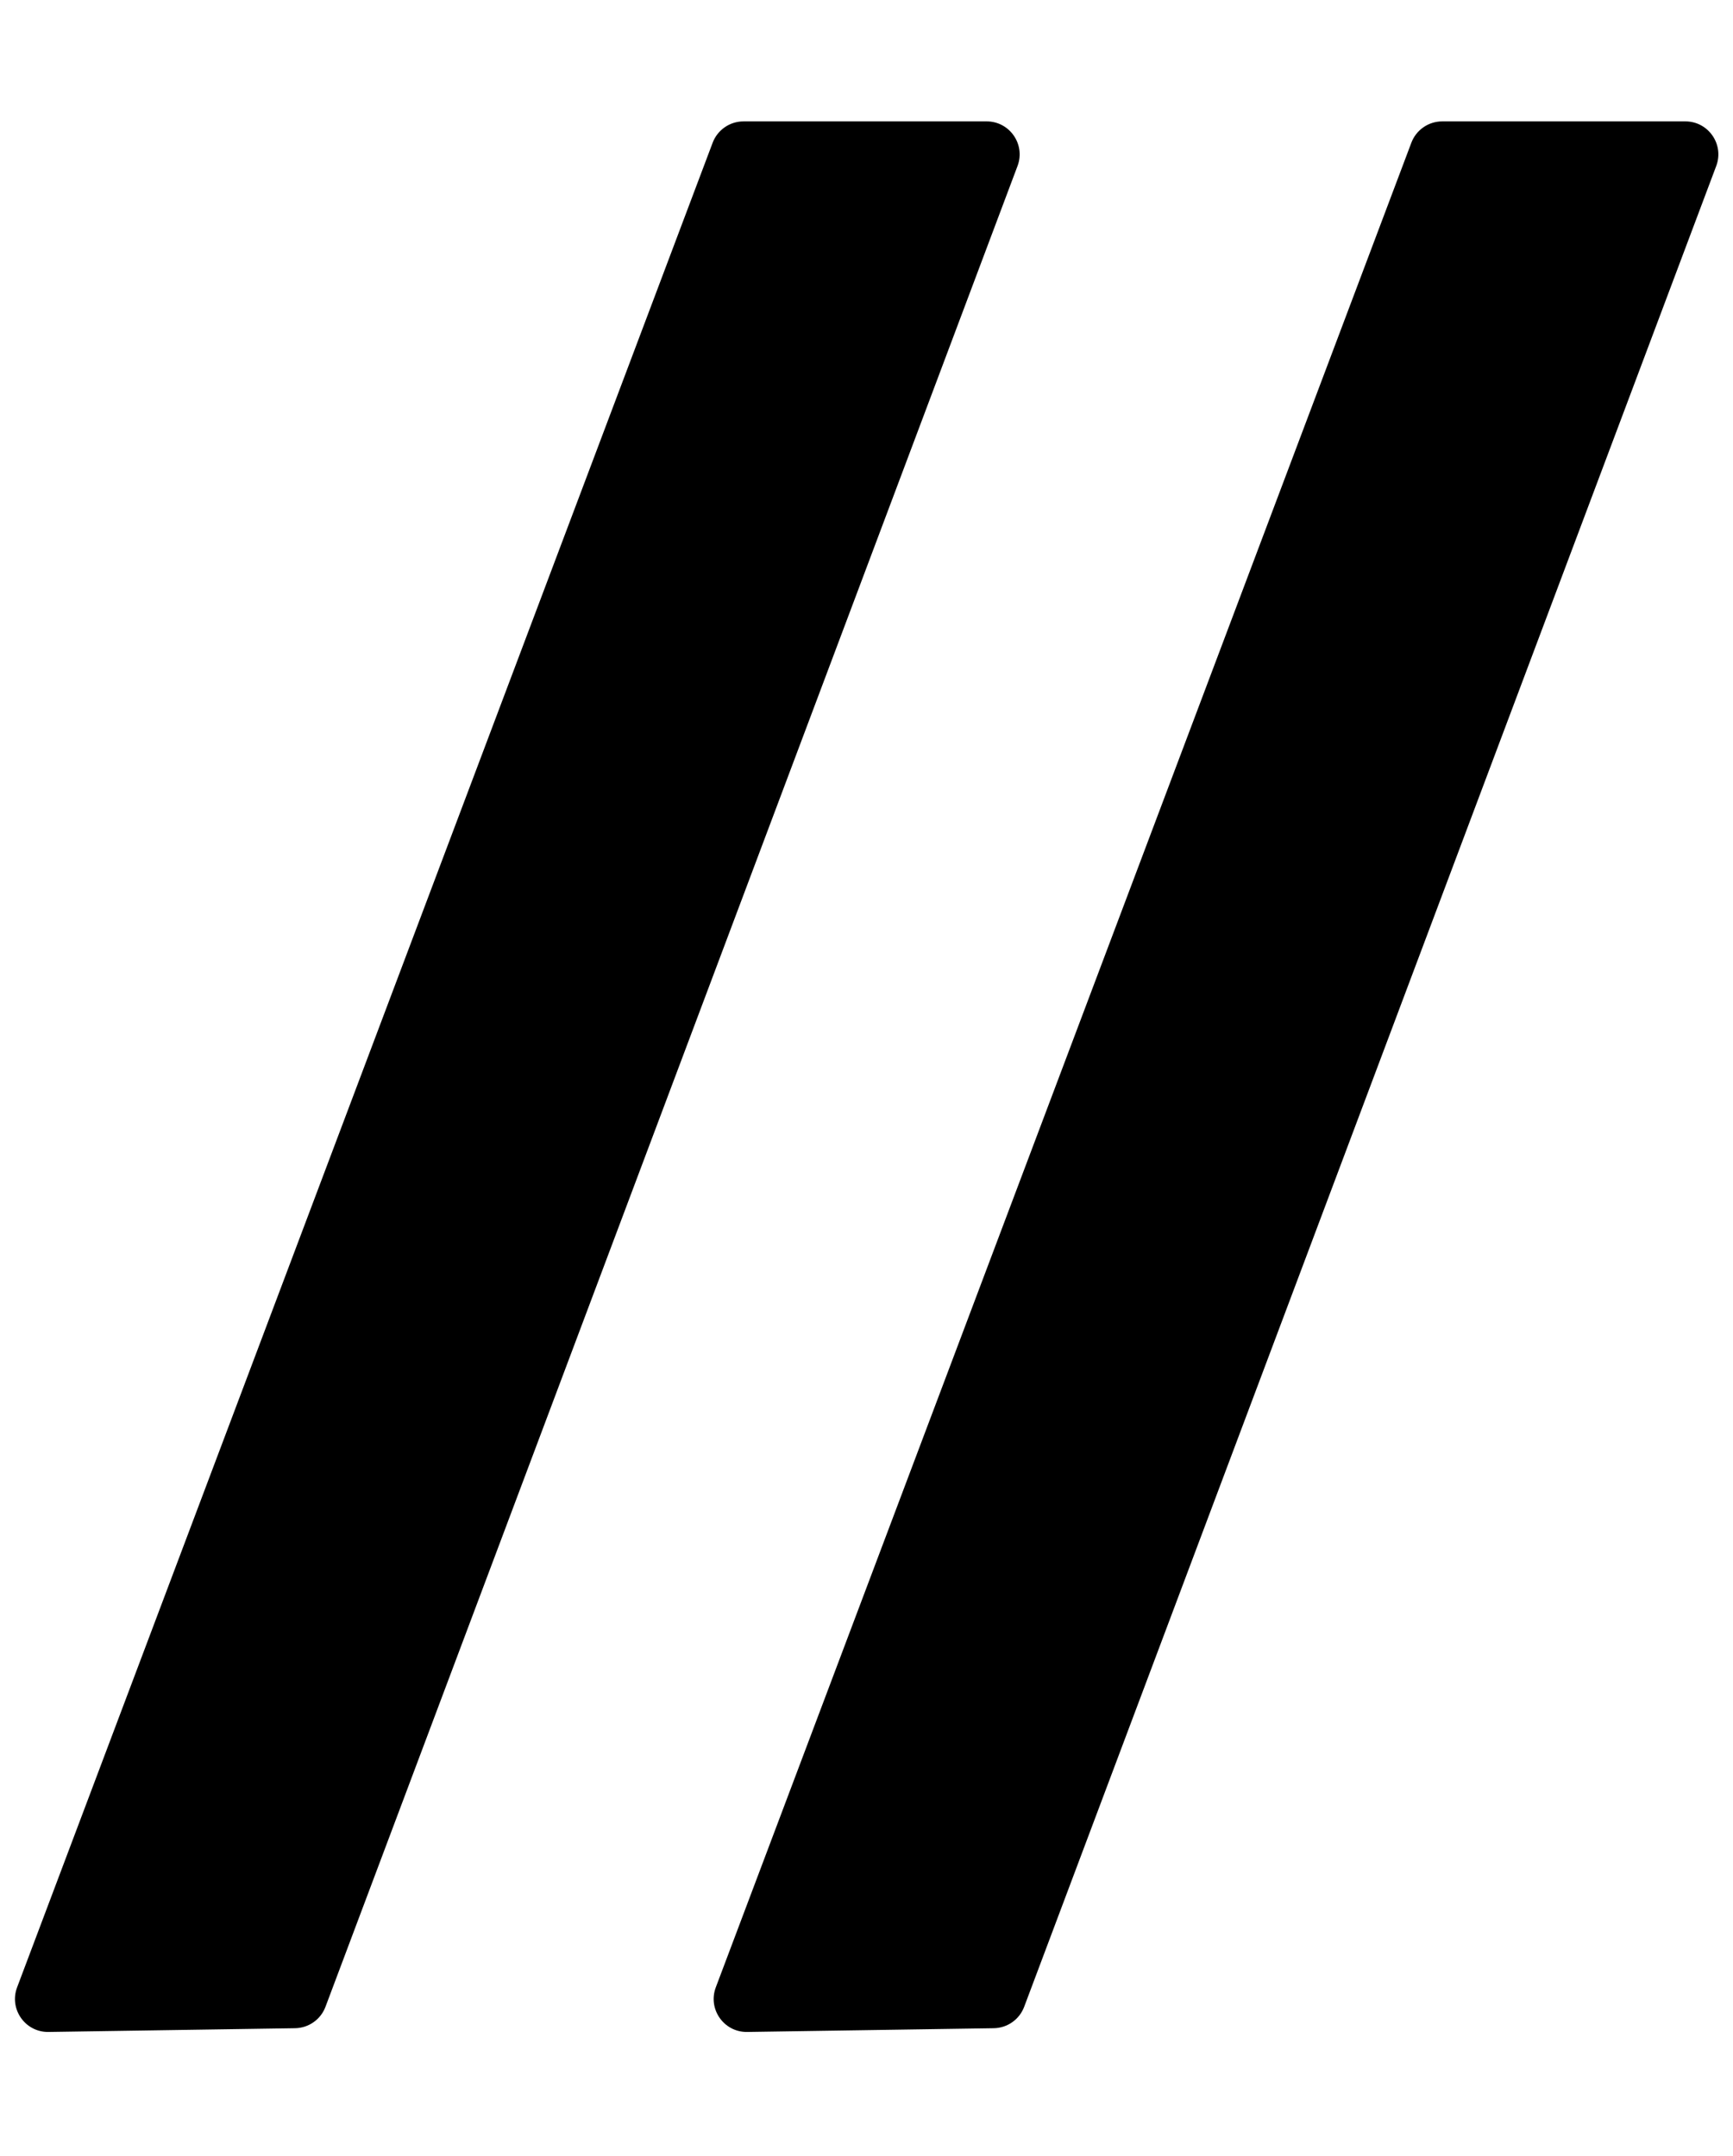 <svg width="315" height="392" viewBox="0 0 315 392" fill="none" xmlns="http://www.w3.org/2000/svg">
<path d="M129.535 25.952C130.416 23.616 132.652 22.069 135.149 22.069L179.335 22.068C183.527 22.068 186.426 26.256 184.952 30.179L59.159 364.864C58.291 367.172 56.099 368.715 53.633 368.752L8.816 369.434C4.584 369.499 1.617 365.279 3.11 361.318L129.535 25.952Z" fill="black"/>
<path d="M256.535 25.952C257.416 23.616 259.652 22.069 262.149 22.069L306.335 22.068C310.527 22.068 313.426 26.256 311.952 30.179L186.159 364.864C185.291 367.172 183.099 368.715 180.633 368.752L135.816 369.434C131.584 369.499 128.617 365.279 130.11 361.318L256.535 25.952Z" fill="black"/>
</svg>
